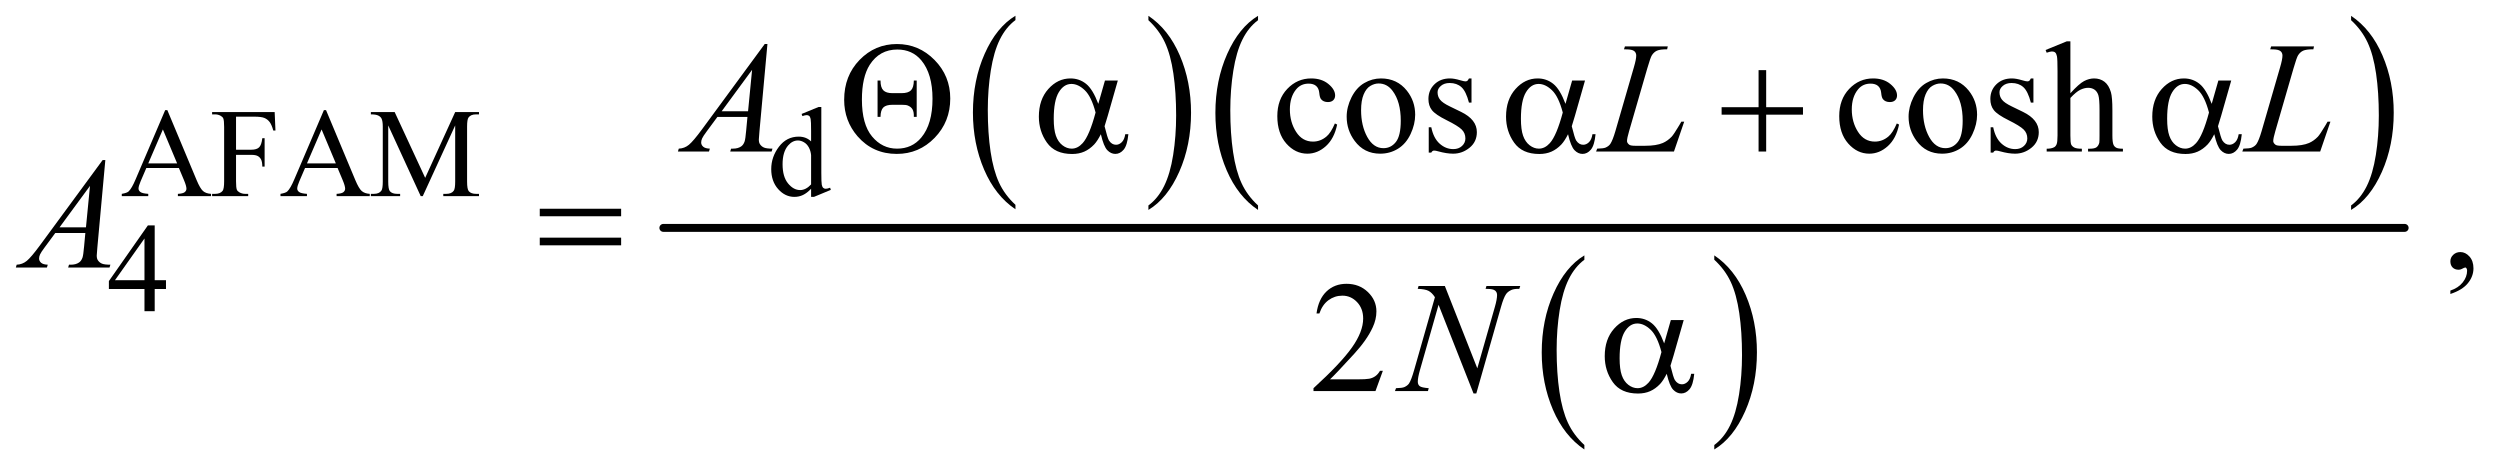 <?xml version="1.0" encoding="UTF-8"?>
<!DOCTYPE svg PUBLIC '-//W3C//DTD SVG 1.0//EN'
          'http://www.w3.org/TR/2001/REC-SVG-20010904/DTD/svg10.dtd'>
<svg stroke-dasharray="none" shape-rendering="auto" xmlns="http://www.w3.org/2000/svg" font-family="'Dialog'" text-rendering="auto" width="247" fill-opacity="1" color-interpolation="auto" color-rendering="auto" preserveAspectRatio="xMidYMid meet" font-size="12px" viewBox="0 0 247 47" fill="black" xmlns:xlink="http://www.w3.org/1999/xlink" stroke="black" image-rendering="auto" stroke-miterlimit="10" stroke-linecap="square" stroke-linejoin="miter" font-style="normal" stroke-width="1" height="47" stroke-dashoffset="0" font-weight="normal" stroke-opacity="1"
><!--Generated by the Batik Graphics2D SVG Generator--><defs id="genericDefs"
  /><g
  ><defs id="defs1"
    ><clipPath clipPathUnits="userSpaceOnUse" id="clipPath1"
      ><path d="M1.133 1.135 L157.741 1.135 L157.741 30.415 L1.133 30.415 L1.133 1.135 Z"
      /></clipPath
      ><clipPath clipPathUnits="userSpaceOnUse" id="clipPath2"
      ><path d="M36.324 36.386 L36.324 974.848 L5055.801 974.848 L5055.801 36.386 Z"
      /></clipPath
    ></defs
    ><g transform="scale(1.576,1.576) translate(-1.133,-1.135) matrix(0.031,0,0,0.031,0,0)"
    ><path d="M2090.062 450.781 L2090.062 459.797 Q2049.406 432.516 2026.742 379.703 Q2004.078 326.891 2004.078 264.125 Q2004.078 198.828 2027.914 145.18 Q2051.75 91.531 2090.062 68.438 L2090.062 77.25 Q2070.906 91.531 2058.602 116.305 Q2046.297 141.078 2040.219 179.188 Q2034.141 217.297 2034.141 258.656 Q2034.141 305.484 2039.75 343.273 Q2045.359 381.062 2056.883 405.945 Q2068.406 430.828 2090.062 450.781 Z" stroke="none" clip-path="url(#clipPath2)"
    /></g
    ><g transform="matrix(0.049,0,0,0.049,-1.786,-1.789)"
    ><path d="M2352.016 77.25 L2352.016 68.438 Q2392.656 95.516 2415.32 148.32 Q2437.984 201.125 2437.984 263.906 Q2437.984 329.203 2414.156 382.953 Q2390.328 436.703 2352.016 459.797 L2352.016 450.781 Q2371.328 436.5 2383.633 411.727 Q2395.938 386.953 2401.93 348.945 Q2407.922 310.938 2407.922 269.375 Q2407.922 222.75 2402.398 184.852 Q2396.875 146.953 2385.266 122.078 Q2373.656 97.203 2352.016 77.25 Z" stroke="none" clip-path="url(#clipPath2)"
    /></g
    ><g transform="matrix(0.049,0,0,0.049,-1.786,-1.789)"
    ><path d="M2573.062 450.781 L2573.062 459.797 Q2532.406 432.516 2509.742 379.703 Q2487.078 326.891 2487.078 264.125 Q2487.078 198.828 2510.914 145.18 Q2534.75 91.531 2573.062 68.438 L2573.062 77.25 Q2553.906 91.531 2541.602 116.305 Q2529.297 141.078 2523.219 179.188 Q2517.141 217.297 2517.141 258.656 Q2517.141 305.484 2522.75 343.273 Q2528.359 381.062 2539.883 405.945 Q2551.406 430.828 2573.062 450.781 Z" stroke="none" clip-path="url(#clipPath2)"
    /></g
    ><g transform="matrix(0.049,0,0,0.049,-1.786,-1.789)"
    ><path d="M4777.016 77.25 L4777.016 68.438 Q4817.656 95.516 4840.32 148.32 Q4862.984 201.125 4862.984 263.906 Q4862.984 329.203 4839.156 382.953 Q4815.328 436.703 4777.016 459.797 L4777.016 450.781 Q4796.328 436.5 4808.633 411.727 Q4820.938 386.953 4826.93 348.945 Q4832.922 310.938 4832.922 269.375 Q4832.922 222.75 4827.398 184.852 Q4821.875 146.953 4810.266 122.078 Q4798.656 97.203 4777.016 77.25 Z" stroke="none" clip-path="url(#clipPath2)"
    /></g
    ><g transform="matrix(0.049,0,0,0.049,-1.786,-1.789)"
    ><path d="M3231.062 933.781 L3231.062 942.797 Q3190.406 915.516 3167.742 862.703 Q3145.078 809.891 3145.078 747.125 Q3145.078 681.828 3168.914 628.18 Q3192.75 574.531 3231.062 551.438 L3231.062 560.25 Q3211.906 574.531 3199.602 599.305 Q3187.297 624.078 3181.219 662.188 Q3175.141 700.297 3175.141 741.656 Q3175.141 788.484 3180.75 826.273 Q3186.359 864.062 3197.883 888.945 Q3209.406 913.828 3231.062 933.781 Z" stroke="none" clip-path="url(#clipPath2)"
    /></g
    ><g transform="matrix(0.049,0,0,0.049,-1.786,-1.789)"
    ><path d="M3493.016 560.25 L3493.016 551.438 Q3533.656 578.516 3556.32 631.32 Q3578.984 684.125 3578.984 746.906 Q3578.984 812.203 3555.156 865.953 Q3531.328 919.703 3493.016 942.797 L3493.016 933.781 Q3512.328 919.5 3524.633 894.727 Q3536.938 869.953 3542.93 831.945 Q3548.922 793.938 3548.922 752.375 Q3548.922 705.75 3543.398 667.852 Q3537.875 629.953 3526.266 605.078 Q3514.656 580.203 3493.016 560.25 Z" stroke="none" clip-path="url(#clipPath2)"
    /></g
    ><g stroke-width="16" transform="matrix(0.049,0,0,0.049,-1.786,-1.789)" stroke-linejoin="round" stroke-linecap="round"
    ><line y2="496" fill="none" x1="1374" clip-path="url(#clipPath2)" x2="4885" y1="496"
    /></g
    ><g transform="matrix(0.049,0,0,0.049,-1.786,-1.789)"
    ><path d="M1671.875 417.125 Q1663.5 425.875 1655.5 429.688 Q1647.5 433.5 1638.25 433.5 Q1619.5 433.5 1605.5 417.812 Q1591.5 402.125 1591.5 377.5 Q1591.5 352.875 1607 332.438 Q1622.5 312 1646.875 312 Q1662 312 1671.875 321.625 L1671.875 300.5 Q1671.875 280.875 1670.938 276.375 Q1670 271.875 1668 270.25 Q1666 268.625 1663 268.625 Q1659.75 268.625 1654.375 270.625 L1652.75 266.25 L1686.875 252.25 L1692.5 252.25 L1692.5 384.625 Q1692.5 404.75 1693.438 409.188 Q1694.375 413.625 1696.438 415.375 Q1698.5 417.125 1701.25 417.125 Q1704.625 417.125 1710.25 415 L1711.625 419.375 L1677.625 433.5 L1671.875 433.5 L1671.875 417.125 ZM1671.875 408.375 L1671.875 349.375 Q1671.125 340.875 1667.375 333.875 Q1663.625 326.875 1657.438 323.312 Q1651.25 319.75 1645.375 319.75 Q1634.375 319.75 1625.75 329.625 Q1614.375 342.625 1614.375 367.625 Q1614.375 392.875 1625.375 406.312 Q1636.375 419.75 1649.875 419.75 Q1661.25 419.75 1671.875 408.375 Z" stroke="none" clip-path="url(#clipPath2)"
    /></g
    ><g transform="matrix(0.049,0,0,0.049,-1.786,-1.789)"
    ><path d="M397.125 375.25 L331.5 375.25 L320 402 Q315.75 411.875 315.75 416.75 Q315.75 420.625 319.438 423.562 Q323.125 426.5 335.375 427.375 L335.375 432 L282 432 L282 427.375 Q292.625 425.5 295.75 422.5 Q302.125 416.5 309.875 398.125 L369.5 258.625 L373.875 258.625 L432.875 399.625 Q440 416.625 445.812 421.688 Q451.625 426.75 462 427.375 L462 432 L395.125 432 L395.125 427.375 Q405.25 426.875 408.812 424 Q412.375 421.125 412.375 417 Q412.375 411.5 407.375 399.625 L397.125 375.25 ZM393.625 366 L364.875 297.5 L335.375 366 L393.625 366 ZM512.375 271.75 L512.375 338.375 L543.25 338.375 Q553.875 338.375 558.812 333.688 Q563.75 329 565.375 315.125 L570 315.125 L570 372.5 L565.375 372.5 Q565.25 362.625 562.812 358 Q560.375 353.375 556.062 351.062 Q551.75 348.75 543.25 348.75 L512.375 348.75 L512.375 402 Q512.375 414.875 514 419 Q515.25 422.125 519.25 424.375 Q524.75 427.375 530.75 427.375 L536.875 427.375 L536.875 432 L464.125 432 L464.125 427.375 L470.125 427.375 Q480.625 427.375 485.375 421.25 Q488.375 417.25 488.375 402 L488.375 292.5 Q488.375 279.625 486.75 275.5 Q485.5 272.375 481.625 270.125 Q476.25 267.125 470.125 267.125 L464.125 267.125 L464.125 262.5 L590.25 262.5 L591.875 299.75 L587.5 299.75 Q584.25 287.875 579.938 282.312 Q575.625 276.75 569.312 274.25 Q563 271.75 549.75 271.75 L512.375 271.75 ZM717.125 375.25 L651.5 375.25 L640 402 Q635.75 411.875 635.75 416.75 Q635.75 420.625 639.438 423.562 Q643.125 426.5 655.375 427.375 L655.375 432 L602 432 L602 427.375 Q612.625 425.5 615.75 422.5 Q622.125 416.5 629.875 398.125 L689.5 258.625 L693.875 258.625 L752.875 399.625 Q760 416.625 765.812 421.688 Q771.625 426.75 782 427.375 L782 432 L715.125 432 L715.125 427.375 Q725.25 426.875 728.812 424 Q732.375 421.125 732.375 417 Q732.375 411.5 727.375 399.625 L717.125 375.25 ZM713.625 366 L684.875 297.5 L655.375 366 L713.625 366 ZM884.75 432 L819.25 289.375 L819.25 402.625 Q819.25 418.25 822.625 422.125 Q827.25 427.375 837.25 427.375 L843.25 427.375 L843.25 432 L784.25 432 L784.25 427.375 L790.25 427.375 Q801 427.375 805.5 420.875 Q808.25 416.875 808.25 402.625 L808.25 291.875 Q808.25 280.625 805.75 275.625 Q804 272 799.312 269.562 Q794.625 267.125 784.25 267.125 L784.25 262.5 L832.25 262.5 L893.75 395.125 L954.25 262.5 L1002.25 262.5 L1002.25 267.125 L996.375 267.125 Q985.5 267.125 981 273.625 Q978.25 277.625 978.25 291.875 L978.25 402.625 Q978.25 418.25 981.75 422.125 Q986.375 427.375 996.375 427.375 L1002.25 427.375 L1002.25 432 L930.25 432 L930.25 427.375 L936.25 427.375 Q947.125 427.375 951.5 420.875 Q954.25 416.875 954.25 402.625 L954.25 289.375 L888.875 432 L884.75 432 Z" stroke="none" clip-path="url(#clipPath2)"
    /></g
    ><g transform="matrix(0.049,0,0,0.049,-1.786,-1.789)"
    ><path d="M371.125 601.5 L371.125 619.25 L348.375 619.25 L348.375 664 L327.75 664 L327.75 619.25 L256 619.25 L256 603.25 L334.625 491 L348.375 491 L348.375 601.5 L371.125 601.5 ZM327.75 601.5 L327.75 517.375 L268.25 601.5 L327.75 601.5 Z" stroke="none" clip-path="url(#clipPath2)"
    /></g
    ><g transform="matrix(0.049,0,0,0.049,-1.786,-1.789)"
    ><path d="M2732.562 287.625 Q2726.781 315.906 2709.906 331.141 Q2693.031 346.375 2672.562 346.375 Q2648.188 346.375 2630.062 325.906 Q2611.938 305.438 2611.938 270.594 Q2611.938 236.844 2632.016 215.75 Q2652.094 194.656 2680.219 194.656 Q2701.312 194.656 2714.906 205.828 Q2728.5 217 2728.5 229.031 Q2728.5 234.969 2724.672 238.641 Q2720.844 242.312 2713.969 242.312 Q2704.75 242.312 2700.062 236.375 Q2697.406 233.094 2696.547 223.875 Q2695.688 214.656 2690.219 209.812 Q2684.75 205.125 2675.062 205.125 Q2659.438 205.125 2649.906 216.688 Q2637.25 232 2637.25 257.156 Q2637.25 282.781 2649.828 302.391 Q2662.406 322 2683.812 322 Q2699.125 322 2711.312 311.531 Q2719.906 304.344 2728.031 285.438 L2732.562 287.625 ZM2821 194.656 Q2853.5 194.656 2873.188 219.344 Q2889.906 240.438 2889.906 267.781 Q2889.906 287 2880.688 306.688 Q2871.469 326.375 2855.297 336.375 Q2839.125 346.375 2819.281 346.375 Q2786.938 346.375 2767.875 320.594 Q2751.781 298.875 2751.781 271.844 Q2751.781 252.156 2761.547 232.703 Q2771.312 213.25 2787.25 203.953 Q2803.188 194.656 2821 194.656 ZM2816.156 204.812 Q2807.875 204.812 2799.516 209.734 Q2791.156 214.656 2786 227 Q2780.844 239.344 2780.844 258.719 Q2780.844 289.969 2793.266 312.625 Q2805.688 335.281 2826 335.281 Q2841.156 335.281 2851 322.781 Q2860.844 310.281 2860.844 279.812 Q2860.844 241.688 2844.438 219.812 Q2833.344 204.812 2816.156 204.812 ZM3003.5 194.656 L3003.5 243.406 L2998.344 243.406 Q2992.406 220.438 2983.109 212.156 Q2973.812 203.875 2959.438 203.875 Q2948.5 203.875 2941.781 209.656 Q2935.062 215.438 2935.062 222.469 Q2935.062 231.219 2940.062 237.469 Q2944.906 243.875 2959.75 251.062 L2982.562 262.156 Q3014.281 277.625 3014.281 302.938 Q3014.281 322.469 2999.516 334.422 Q2984.75 346.375 2966.469 346.375 Q2953.344 346.375 2936.469 341.688 Q2931.312 340.125 2928.031 340.125 Q2924.438 340.125 2922.406 344.188 L2917.25 344.188 L2917.25 293.094 L2922.406 293.094 Q2926.781 314.969 2939.125 326.062 Q2951.469 337.156 2966.781 337.156 Q2977.562 337.156 2984.359 330.828 Q2991.156 324.5 2991.156 315.594 Q2991.156 304.812 2983.578 297.469 Q2976 290.125 2953.344 278.875 Q2930.688 267.625 2923.656 258.562 Q2916.625 249.656 2916.625 236.062 Q2916.625 218.406 2928.734 206.531 Q2940.844 194.656 2960.062 194.656 Q2968.5 194.656 2980.531 198.25 Q2988.5 200.594 2991.156 200.594 Q2993.656 200.594 2995.062 199.5 Q2996.469 198.406 2998.344 194.656 L3003.5 194.656 ZM3865.562 287.625 Q3859.781 315.906 3842.906 331.141 Q3826.031 346.375 3805.562 346.375 Q3781.188 346.375 3763.062 325.906 Q3744.938 305.438 3744.938 270.594 Q3744.938 236.844 3765.016 215.75 Q3785.094 194.656 3813.219 194.656 Q3834.312 194.656 3847.906 205.828 Q3861.5 217 3861.5 229.031 Q3861.5 234.969 3857.672 238.641 Q3853.844 242.312 3846.969 242.312 Q3837.75 242.312 3833.062 236.375 Q3830.406 233.094 3829.547 223.875 Q3828.688 214.656 3823.219 209.812 Q3817.75 205.125 3808.062 205.125 Q3792.438 205.125 3782.906 216.688 Q3770.25 232 3770.25 257.156 Q3770.25 282.781 3782.828 302.391 Q3795.406 322 3816.812 322 Q3832.125 322 3844.312 311.531 Q3852.906 304.344 3861.031 285.438 L3865.562 287.625 ZM3954 194.656 Q3986.5 194.656 4006.188 219.344 Q4022.906 240.438 4022.906 267.781 Q4022.906 287 4013.688 306.688 Q4004.469 326.375 3988.297 336.375 Q3972.125 346.375 3952.281 346.375 Q3919.938 346.375 3900.875 320.594 Q3884.781 298.875 3884.781 271.844 Q3884.781 252.156 3894.547 232.703 Q3904.312 213.25 3920.25 203.953 Q3936.188 194.656 3954 194.656 ZM3949.156 204.812 Q3940.875 204.812 3932.516 209.734 Q3924.156 214.656 3919 227 Q3913.844 239.344 3913.844 258.719 Q3913.844 289.969 3926.266 312.625 Q3938.688 335.281 3959 335.281 Q3974.156 335.281 3984 322.781 Q3993.844 310.281 3993.844 279.812 Q3993.844 241.688 3977.438 219.812 Q3966.344 204.812 3949.156 204.812 ZM4136.5 194.656 L4136.5 243.406 L4131.344 243.406 Q4125.406 220.438 4116.109 212.156 Q4106.812 203.875 4092.438 203.875 Q4081.5 203.875 4074.781 209.656 Q4068.062 215.438 4068.062 222.469 Q4068.062 231.219 4073.062 237.469 Q4077.906 243.875 4092.75 251.062 L4115.562 262.156 Q4147.281 277.625 4147.281 302.938 Q4147.281 322.469 4132.516 334.422 Q4117.75 346.375 4099.469 346.375 Q4086.344 346.375 4069.469 341.688 Q4064.312 340.125 4061.031 340.125 Q4057.438 340.125 4055.406 344.188 L4050.25 344.188 L4050.25 293.094 L4055.406 293.094 Q4059.781 314.969 4072.125 326.062 Q4084.469 337.156 4099.781 337.156 Q4110.562 337.156 4117.359 330.828 Q4124.156 324.5 4124.156 315.594 Q4124.156 304.812 4116.578 297.469 Q4109 290.125 4086.344 278.875 Q4063.688 267.625 4056.656 258.562 Q4049.625 249.656 4049.625 236.062 Q4049.625 218.406 4061.734 206.531 Q4073.844 194.656 4093.062 194.656 Q4101.5 194.656 4113.531 198.25 Q4121.5 200.594 4124.156 200.594 Q4126.656 200.594 4128.062 199.5 Q4129.469 198.406 4131.344 194.656 L4136.5 194.656 ZM4211.031 119.812 L4211.031 224.5 Q4228.375 205.438 4238.531 200.047 Q4248.688 194.656 4258.844 194.656 Q4271.031 194.656 4279.781 201.375 Q4288.531 208.094 4292.75 222.469 Q4295.719 232.469 4295.719 259.031 L4295.719 309.656 Q4295.719 323.25 4297.906 328.25 Q4299.469 332 4303.219 334.188 Q4306.969 336.375 4316.969 336.375 L4316.969 342 L4246.656 342 L4246.656 336.375 L4249.938 336.375 Q4259.938 336.375 4263.844 333.328 Q4267.75 330.281 4269.312 324.344 Q4269.781 321.844 4269.781 309.656 L4269.781 259.031 Q4269.781 235.594 4267.359 228.25 Q4264.938 220.906 4259.625 217.234 Q4254.312 213.562 4246.812 213.562 Q4239.156 213.562 4230.875 217.625 Q4222.594 221.688 4211.031 234.031 L4211.031 309.656 Q4211.031 324.344 4212.672 327.938 Q4214.312 331.531 4218.766 333.953 Q4223.219 336.375 4234.156 336.375 L4234.156 342 L4163.219 342 L4163.219 336.375 Q4172.75 336.375 4178.219 333.406 Q4181.344 331.844 4183.219 327.469 Q4185.094 323.094 4185.094 309.656 L4185.094 180.125 Q4185.094 155.594 4183.922 149.969 Q4182.75 144.344 4180.328 142.312 Q4177.906 140.281 4173.844 140.281 Q4170.562 140.281 4163.219 142.781 L4161.031 137.312 L4203.844 119.812 L4211.031 119.812 Z" stroke="none" clip-path="url(#clipPath2)"
    /></g
    ><g transform="matrix(0.049,0,0,0.049,-1.786,-1.789)"
    ><path d="M4977.188 629.281 L4977.188 622.406 Q4993.281 617.094 5002.109 605.922 Q5010.938 594.75 5010.938 582.25 Q5010.938 579.281 5009.531 577.25 Q5008.438 575.844 5007.344 575.844 Q5005.625 575.844 4999.844 578.969 Q4997.031 580.375 4993.906 580.375 Q4986.25 580.375 4981.719 575.844 Q4977.188 571.312 4977.188 563.344 Q4977.188 555.688 4983.047 550.219 Q4988.906 544.75 4997.344 544.75 Q5007.656 544.75 5015.703 553.734 Q5023.75 562.719 5023.75 577.562 Q5023.75 593.656 5012.578 607.484 Q5001.406 621.312 4977.188 629.281 Z" stroke="none" clip-path="url(#clipPath2)"
    /></g
    ><g transform="matrix(0.049,0,0,0.049,-1.786,-1.789)"
    ><path d="M2824.719 784.219 L2809.875 825 L2684.875 825 L2684.875 819.219 Q2740.031 768.906 2762.531 737.031 Q2785.031 705.156 2785.031 678.75 Q2785.031 658.594 2772.688 645.625 Q2760.344 632.656 2743.156 632.656 Q2727.531 632.656 2715.109 641.797 Q2702.688 650.938 2696.75 668.594 L2690.969 668.594 Q2694.875 639.688 2711.047 624.219 Q2727.219 608.75 2751.438 608.75 Q2777.219 608.75 2794.484 625.312 Q2811.75 641.875 2811.75 664.375 Q2811.75 680.469 2804.25 696.562 Q2792.688 721.875 2766.75 750.156 Q2727.844 792.656 2718.156 801.406 L2773.469 801.406 Q2790.344 801.406 2797.141 800.156 Q2803.938 798.906 2809.406 795.078 Q2814.875 791.25 2818.938 784.219 L2824.719 784.219 Z" stroke="none" clip-path="url(#clipPath2)"
    /></g
    ><g transform="matrix(0.049,0,0,0.049,-1.786,-1.789)"
    ><path d="M1583.844 125.281 L1567.75 301.531 Q1566.5 313.875 1566.5 317.781 Q1566.5 324.031 1568.844 327.312 Q1571.812 331.844 1576.891 334.031 Q1581.969 336.219 1594 336.219 L1592.281 342 L1508.844 342 L1510.562 336.219 L1514.156 336.219 Q1524.312 336.219 1530.719 331.844 Q1535.25 328.875 1537.75 322 Q1539.469 317.156 1541.031 299.188 L1543.531 272.312 L1482.906 272.312 L1461.344 301.531 Q1454 311.375 1452.125 315.672 Q1450.25 319.969 1450.25 323.719 Q1450.25 328.719 1454.312 332.312 Q1458.375 335.906 1467.75 336.219 L1466.031 342 L1403.375 342 L1405.094 336.219 Q1416.656 335.75 1425.484 328.484 Q1434.312 321.219 1451.812 297.469 L1578.375 125.281 L1583.844 125.281 ZM1552.906 177.312 L1491.5 260.906 L1544.781 260.906 L1552.906 177.312 ZM3411.719 342 L3254.688 342 L3256.875 336.219 Q3269.375 335.906 3273.594 334.188 Q3280.156 331.375 3283.281 326.844 Q3288.125 319.656 3293.594 300.906 L3330.938 172 Q3335.625 156.062 3335.625 148.562 Q3335.625 142.625 3331.328 139.344 Q3327.031 136.062 3315.156 136.062 Q3312.5 136.062 3310.938 135.906 L3312.812 130.125 L3399.219 130.125 L3397.969 135.906 Q3383.438 135.906 3377.344 138.719 Q3371.25 141.531 3367.188 147.938 Q3364.375 152.156 3357.969 174.188 L3321.25 300.906 Q3317.031 315.281 3317.031 320.906 Q3317.031 324.656 3321.25 328.094 Q3323.906 330.438 3333.281 330.438 L3353.75 330.438 Q3376.094 330.438 3389.219 324.812 Q3398.906 320.594 3407.031 312.156 Q3411.406 307.469 3422.5 288.875 L3426.562 281.844 L3432.344 281.844 L3411.719 342 ZM4714.719 342 L4557.688 342 L4559.875 336.219 Q4572.375 335.906 4576.594 334.188 Q4583.156 331.375 4586.281 326.844 Q4591.125 319.656 4596.594 300.906 L4633.938 172 Q4638.625 156.062 4638.625 148.562 Q4638.625 142.625 4634.328 139.344 Q4630.031 136.062 4618.156 136.062 Q4615.5 136.062 4613.938 135.906 L4615.812 130.125 L4702.219 130.125 L4700.969 135.906 Q4686.438 135.906 4680.344 138.719 Q4674.25 141.531 4670.188 147.938 Q4667.375 152.156 4660.969 174.188 L4624.25 300.906 Q4620.031 315.281 4620.031 320.906 Q4620.031 324.656 4624.25 328.094 Q4626.906 330.438 4636.281 330.438 L4656.75 330.438 Q4679.094 330.438 4692.219 324.812 Q4701.906 320.594 4710.031 312.156 Q4714.406 307.469 4725.5 288.875 L4729.562 281.844 L4735.344 281.844 L4714.719 342 Z" stroke="none" clip-path="url(#clipPath2)"
    /></g
    ><g transform="matrix(0.049,0,0,0.049,-1.786,-1.789)"
    ><path d="M248.844 359.281 L232.75 535.531 Q231.5 547.875 231.5 551.781 Q231.5 558.031 233.844 561.312 Q236.812 565.844 241.891 568.031 Q246.969 570.219 259 570.219 L257.281 576 L173.844 576 L175.562 570.219 L179.156 570.219 Q189.312 570.219 195.719 565.844 Q200.25 562.875 202.75 556 Q204.469 551.156 206.031 533.188 L208.531 506.312 L147.906 506.312 L126.344 535.531 Q119 545.375 117.125 549.672 Q115.25 553.969 115.25 557.719 Q115.25 562.719 119.312 566.312 Q123.375 569.906 132.75 570.219 L131.031 576 L68.375 576 L70.094 570.219 Q81.656 569.75 90.484 562.484 Q99.312 555.219 116.812 531.469 L243.375 359.281 L248.844 359.281 ZM217.906 411.312 L156.5 494.906 L209.781 494.906 L217.906 411.312 Z" stroke="none" clip-path="url(#clipPath2)"
    /></g
    ><g transform="matrix(0.049,0,0,0.049,-1.786,-1.789)"
    ><path d="M2949.719 613.125 L3015.188 779.219 L3050.656 655.156 Q3055.031 639.844 3055.031 631.406 Q3055.031 625.625 3050.969 622.344 Q3046.906 619.062 3035.812 619.062 Q3033.938 619.062 3031.906 618.906 L3033.625 613.125 L3101.75 613.125 L3099.875 618.906 Q3089.25 618.75 3084.094 621.094 Q3076.75 624.375 3073.156 629.531 Q3068.156 636.875 3063 655.156 L3013.156 829.844 L3007.531 829.844 L2937.062 651.094 L2899.406 783.125 Q2895.188 798.125 2895.188 806.094 Q2895.188 812.031 2899.016 815.078 Q2902.844 818.125 2917.219 819.219 L2915.656 825 L2849.094 825 L2851.281 819.219 Q2863.781 818.906 2868 817.031 Q2874.406 814.219 2877.531 809.688 Q2882.062 802.812 2887.688 783.125 L2929.719 635.781 Q2923.625 626.406 2916.672 622.891 Q2909.719 619.375 2895.031 618.906 L2896.75 613.125 L2949.719 613.125 Z" stroke="none" clip-path="url(#clipPath2)"
    /></g
    ><g transform="matrix(0.049,0,0,0.049,-1.786,-1.789)"
    ><path d="M1738.562 237.781 Q1738.562 189.344 1769.656 157.312 Q1800.75 125.281 1844.969 125.281 Q1889.188 125.281 1920.828 157.469 Q1952.469 189.656 1952.469 235.125 Q1952.469 282 1920.984 314.422 Q1889.5 346.844 1844.656 346.844 Q1796.531 346.844 1765.594 311.375 Q1738.562 280.125 1738.562 237.781 ZM1774.344 237.312 Q1774.344 287.156 1794.812 311.688 Q1815.281 336.219 1845.125 336.219 Q1875.594 336.219 1894.188 313.719 Q1916.688 286.688 1916.688 235.594 Q1916.688 185.438 1894.188 158.25 Q1875.906 136.375 1845.75 136.375 Q1809.969 136.375 1790.125 167.156 Q1774.344 192 1774.344 237.312 ZM1884.812 198.875 L1884.812 272.156 L1879.031 272.156 Q1879.344 262.156 1876.375 257 Q1873.406 251.844 1866.688 249.188 Q1863.25 247.781 1854.031 247.781 L1836.062 247.781 Q1822.938 247.781 1817.469 253.25 Q1812 258.719 1811.844 272.156 L1805.906 272.156 L1805.906 198.875 L1811.844 198.875 Q1811.844 212.938 1817.547 218.641 Q1823.25 224.344 1835.75 224.344 L1854.188 224.344 Q1867.625 224.344 1873.25 218.641 Q1878.875 212.938 1879.031 198.875 L1884.812 198.875 ZM2264.406 198.875 L2290.344 198.875 L2270.031 269.969 Q2268 276.688 2263.625 291.062 Q2269.562 315.125 2272.531 319.812 Q2278.156 328.406 2286.75 328.406 Q2293 328.406 2298.312 323.25 Q2303.625 318.094 2305.344 307.156 L2311.594 307.156 Q2309.406 329.656 2302.141 338.25 Q2294.875 346.844 2285.344 346.844 Q2276.438 346.844 2269.172 339.344 Q2261.906 331.844 2256.125 307.156 Q2249.25 320.75 2242.688 327.781 Q2233.469 337.469 2222.688 342.234 Q2211.906 347 2198.156 347 Q2163.625 347 2147.375 324.031 Q2131.125 301.062 2131.125 271.688 Q2131.125 237.312 2150.188 215.984 Q2169.25 194.656 2194.875 194.656 Q2212.688 194.656 2226.281 205.516 Q2239.875 216.375 2250.969 245.906 L2264.406 198.875 ZM2245.5 263.406 Q2237.062 231.219 2223.781 218.484 Q2210.5 205.75 2196.75 205.75 Q2181.438 205.75 2171.281 222.547 Q2161.125 239.344 2161.125 276.062 Q2161.125 297.781 2165.5 310.203 Q2169.875 322.625 2178.703 329.422 Q2187.531 336.219 2197.375 336.219 Q2209.406 336.219 2219.406 325.125 Q2233 310.125 2245.5 263.406 ZM3206.406 198.875 L3232.344 198.875 L3212.031 269.969 Q3210 276.688 3205.625 291.062 Q3211.562 315.125 3214.531 319.812 Q3220.156 328.406 3228.75 328.406 Q3235 328.406 3240.312 323.25 Q3245.625 318.094 3247.344 307.156 L3253.594 307.156 Q3251.406 329.656 3244.141 338.25 Q3236.875 346.844 3227.344 346.844 Q3218.438 346.844 3211.172 339.344 Q3203.906 331.844 3198.125 307.156 Q3191.25 320.75 3184.688 327.781 Q3175.469 337.469 3164.688 342.234 Q3153.906 347 3140.156 347 Q3105.625 347 3089.375 324.031 Q3073.125 301.062 3073.125 271.688 Q3073.125 237.312 3092.188 215.984 Q3111.25 194.656 3136.875 194.656 Q3154.688 194.656 3168.281 205.516 Q3181.875 216.375 3192.969 245.906 L3206.406 198.875 ZM3187.5 263.406 Q3179.062 231.219 3165.781 218.484 Q3152.5 205.75 3138.75 205.75 Q3123.438 205.75 3113.281 222.547 Q3103.125 239.344 3103.125 276.062 Q3103.125 297.781 3107.5 310.203 Q3111.875 322.625 3120.703 329.422 Q3129.531 336.219 3139.375 336.219 Q3151.406 336.219 3161.406 325.125 Q3175 310.125 3187.5 263.406 ZM3582.312 177.938 L3597.625 177.938 L3597.625 252.625 L3671.844 252.625 L3671.844 267.781 L3597.625 267.781 L3597.625 342 L3582.312 342 L3582.312 267.781 L3507.781 267.781 L3507.781 252.625 L3582.312 252.625 L3582.312 177.938 ZM4509.406 198.875 L4535.344 198.875 L4515.031 269.969 Q4513 276.688 4508.625 291.062 Q4514.562 315.125 4517.531 319.812 Q4523.156 328.406 4531.75 328.406 Q4538 328.406 4543.312 323.25 Q4548.625 318.094 4550.344 307.156 L4556.594 307.156 Q4554.406 329.656 4547.141 338.25 Q4539.875 346.844 4530.344 346.844 Q4521.438 346.844 4514.172 339.344 Q4506.906 331.844 4501.125 307.156 Q4494.25 320.75 4487.688 327.781 Q4478.469 337.469 4467.688 342.234 Q4456.906 347 4443.156 347 Q4408.625 347 4392.375 324.031 Q4376.125 301.062 4376.125 271.688 Q4376.125 237.312 4395.188 215.984 Q4414.25 194.656 4439.875 194.656 Q4457.688 194.656 4471.281 205.516 Q4484.875 216.375 4495.969 245.906 L4509.406 198.875 ZM4490.5 263.406 Q4482.062 231.219 4468.781 218.484 Q4455.5 205.75 4441.75 205.75 Q4426.438 205.75 4416.281 222.547 Q4406.125 239.344 4406.125 276.062 Q4406.125 297.781 4410.5 310.203 Q4414.875 322.625 4423.703 329.422 Q4432.531 336.219 4442.375 336.219 Q4454.406 336.219 4464.406 325.125 Q4478 310.125 4490.5 263.406 Z" stroke="none" clip-path="url(#clipPath2)"
    /></g
    ><g transform="matrix(0.049,0,0,0.049,-1.786,-1.789)"
    ><path d="M1124.781 457.406 L1288.844 457.406 L1288.844 472.562 L1124.781 472.562 L1124.781 457.406 ZM1124.781 515.688 L1288.844 515.688 L1288.844 531.156 L1124.781 531.156 L1124.781 515.688 Z" stroke="none" clip-path="url(#clipPath2)"
    /></g
    ><g transform="matrix(0.049,0,0,0.049,-1.786,-1.789)"
    ><path d="M3405.406 681.875 L3431.344 681.875 L3411.031 752.969 Q3409 759.688 3404.625 774.062 Q3410.562 798.125 3413.531 802.812 Q3419.156 811.406 3427.75 811.406 Q3434 811.406 3439.312 806.25 Q3444.625 801.094 3446.344 790.156 L3452.594 790.156 Q3450.406 812.656 3443.141 821.25 Q3435.875 829.844 3426.344 829.844 Q3417.438 829.844 3410.172 822.344 Q3402.906 814.844 3397.125 790.156 Q3390.25 803.75 3383.688 810.781 Q3374.469 820.469 3363.688 825.234 Q3352.906 830 3339.156 830 Q3304.625 830 3288.375 807.031 Q3272.125 784.062 3272.125 754.688 Q3272.125 720.312 3291.188 698.984 Q3310.25 677.656 3335.875 677.656 Q3353.688 677.656 3367.281 688.516 Q3380.875 699.375 3391.969 728.906 L3405.406 681.875 ZM3386.5 746.406 Q3378.062 714.219 3364.781 701.484 Q3351.5 688.75 3337.75 688.75 Q3322.438 688.75 3312.281 705.547 Q3302.125 722.344 3302.125 759.062 Q3302.125 780.781 3306.5 793.203 Q3310.875 805.625 3319.703 812.422 Q3328.531 819.219 3338.375 819.219 Q3350.406 819.219 3360.406 808.125 Q3374 793.125 3386.5 746.406 Z" stroke="none" clip-path="url(#clipPath2)"
    /></g
  ></g
></svg
>
